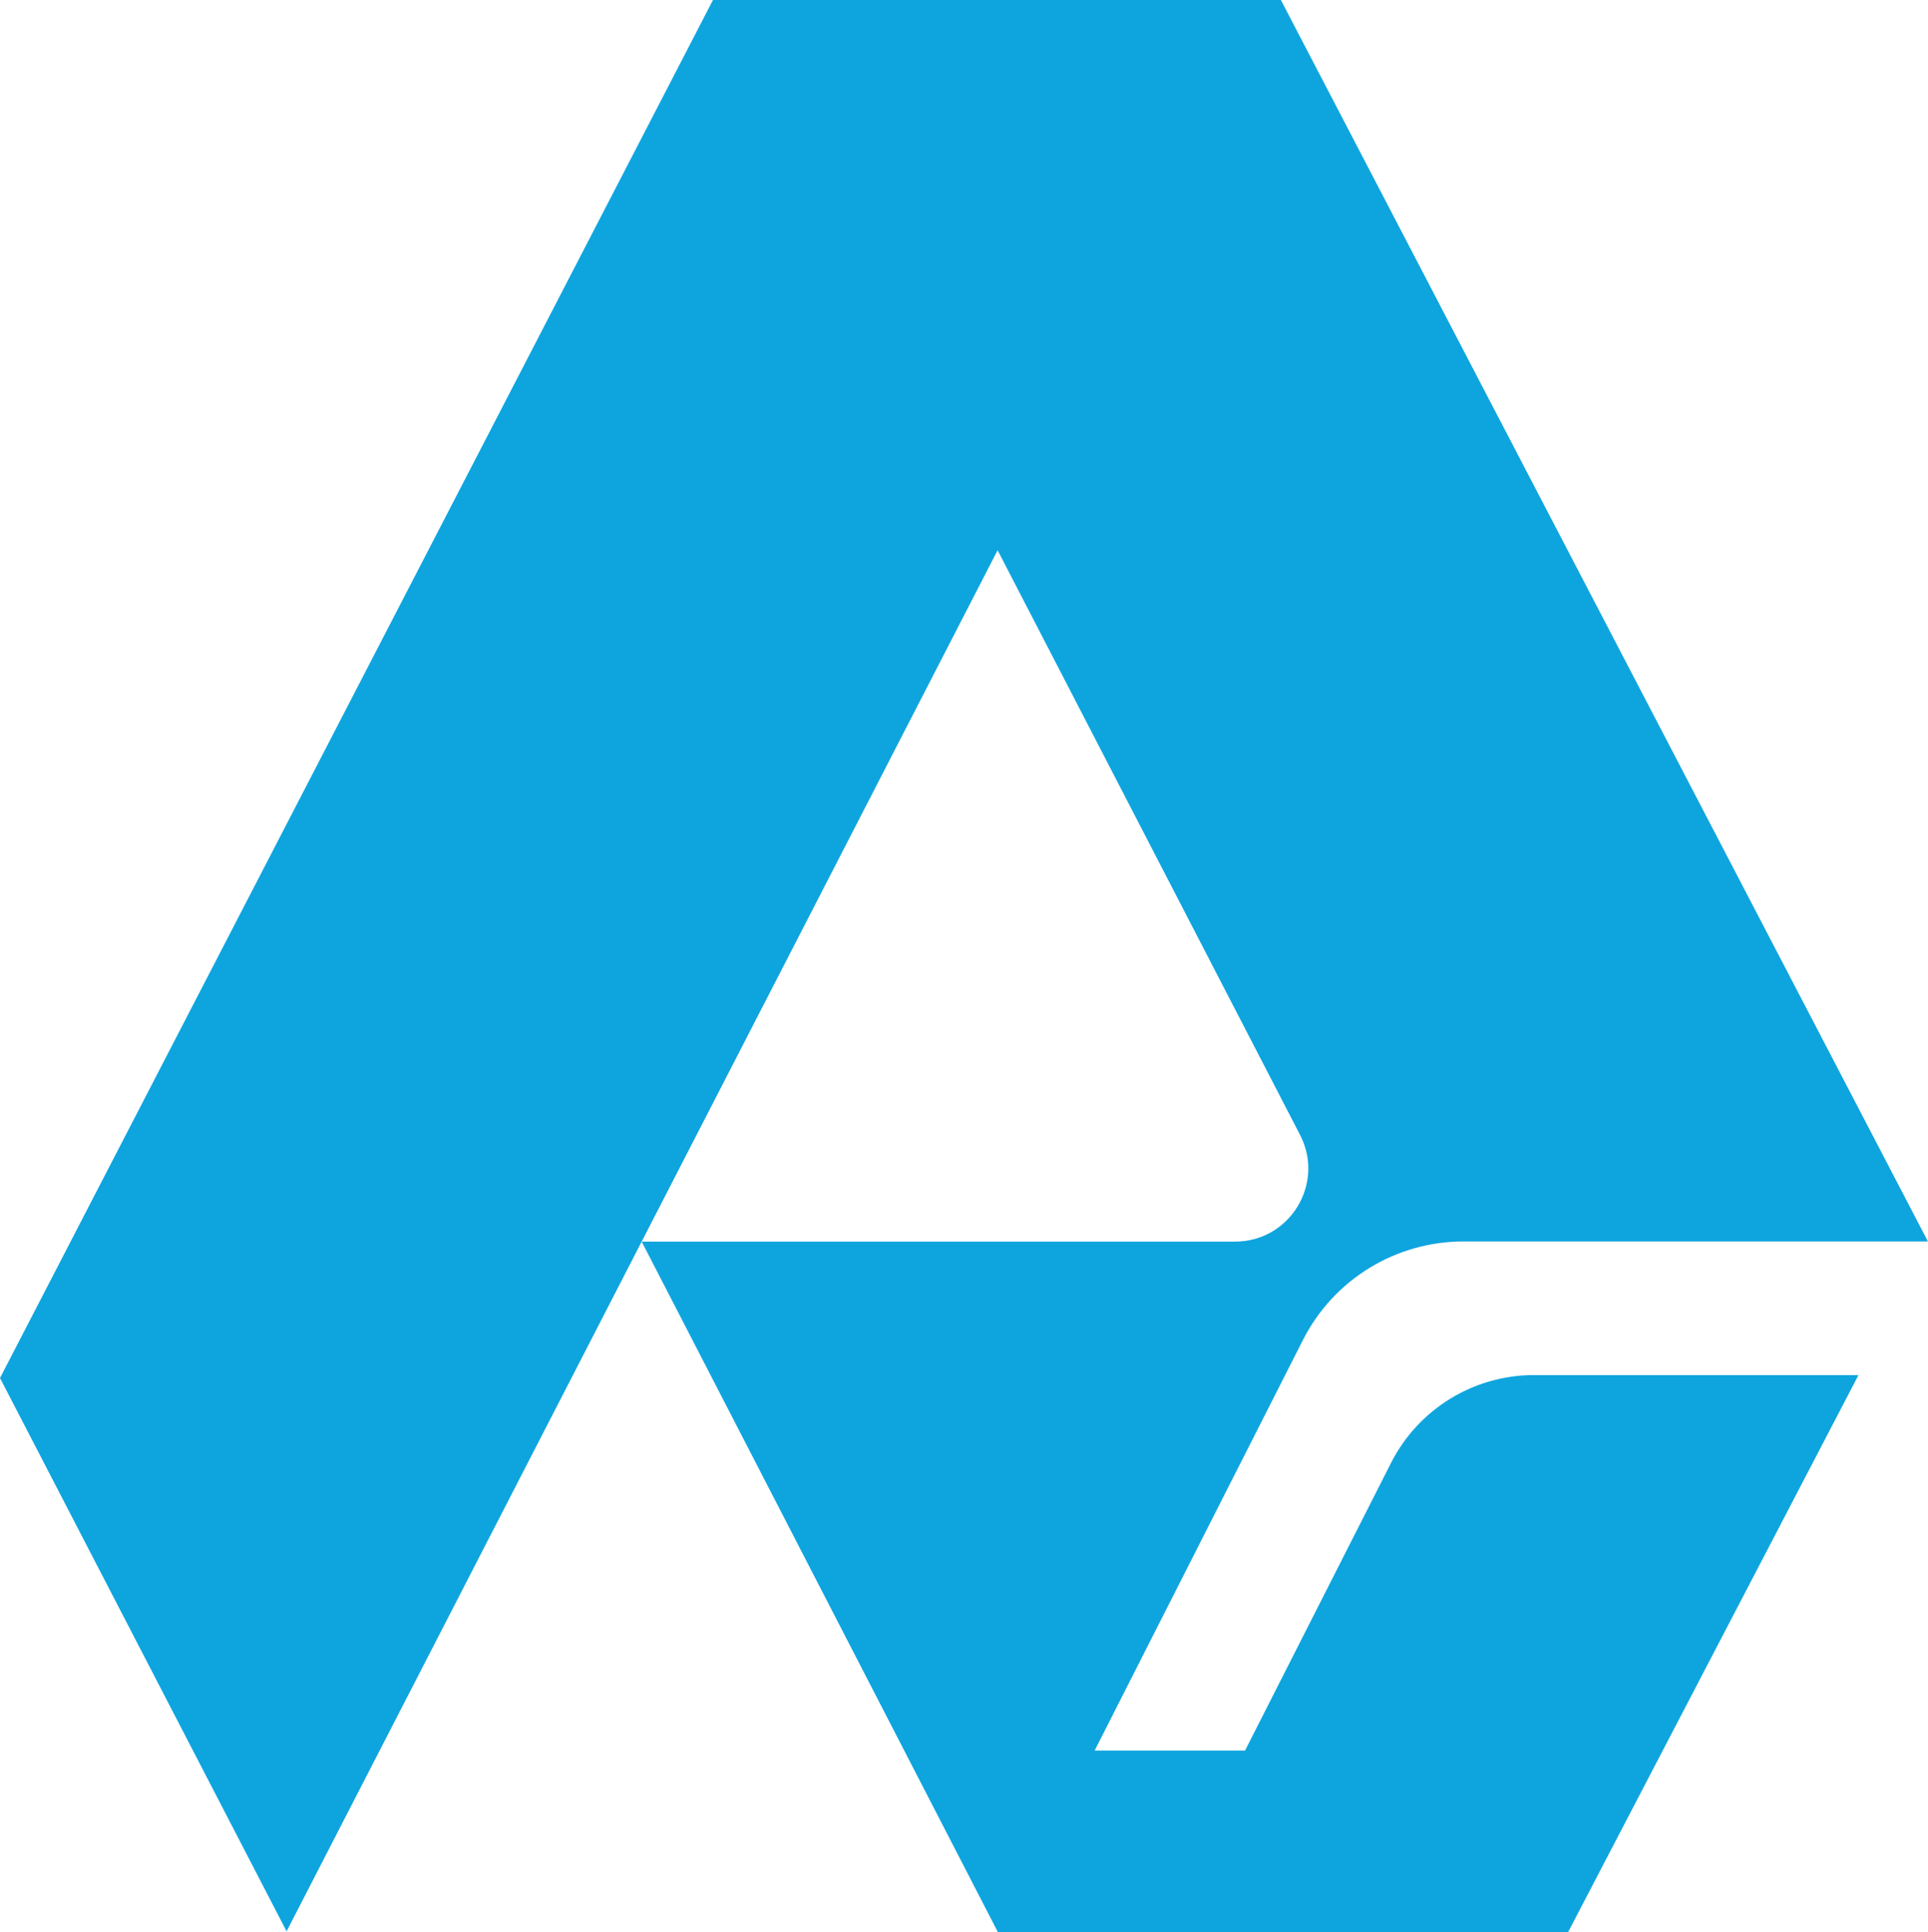 <?xml version="1.0" encoding="UTF-8"?>
<svg id="Capa_2" data-name="Capa 2" xmlns="http://www.w3.org/2000/svg" viewBox="0 0 540.21 541.35">
  <defs>
    <style>
      .cls-1 {
        fill: #0ea5df;
      }
    </style>
  </defs>
  <g id="Capa_1-2" data-name="Capa 1">
    <path class="cls-1" d="M429.85,385.25c-16.93,0-32.43,9.51-40.09,24.61l-40.91,80.6h-42.14l58.37-115.04c8.59-16.93,25.97-27.6,44.96-27.6h130.15L358.89,0H199.77L0,386.08l80.3,155.02,99.49-193.24,99.73-193.7,84.74,163.8c7.06,13.64-2.84,29.9-18.2,29.9H179.79l99.83,193.5h159.73l81.38-156.1h-90.88Z"/>
  </g>
</svg>